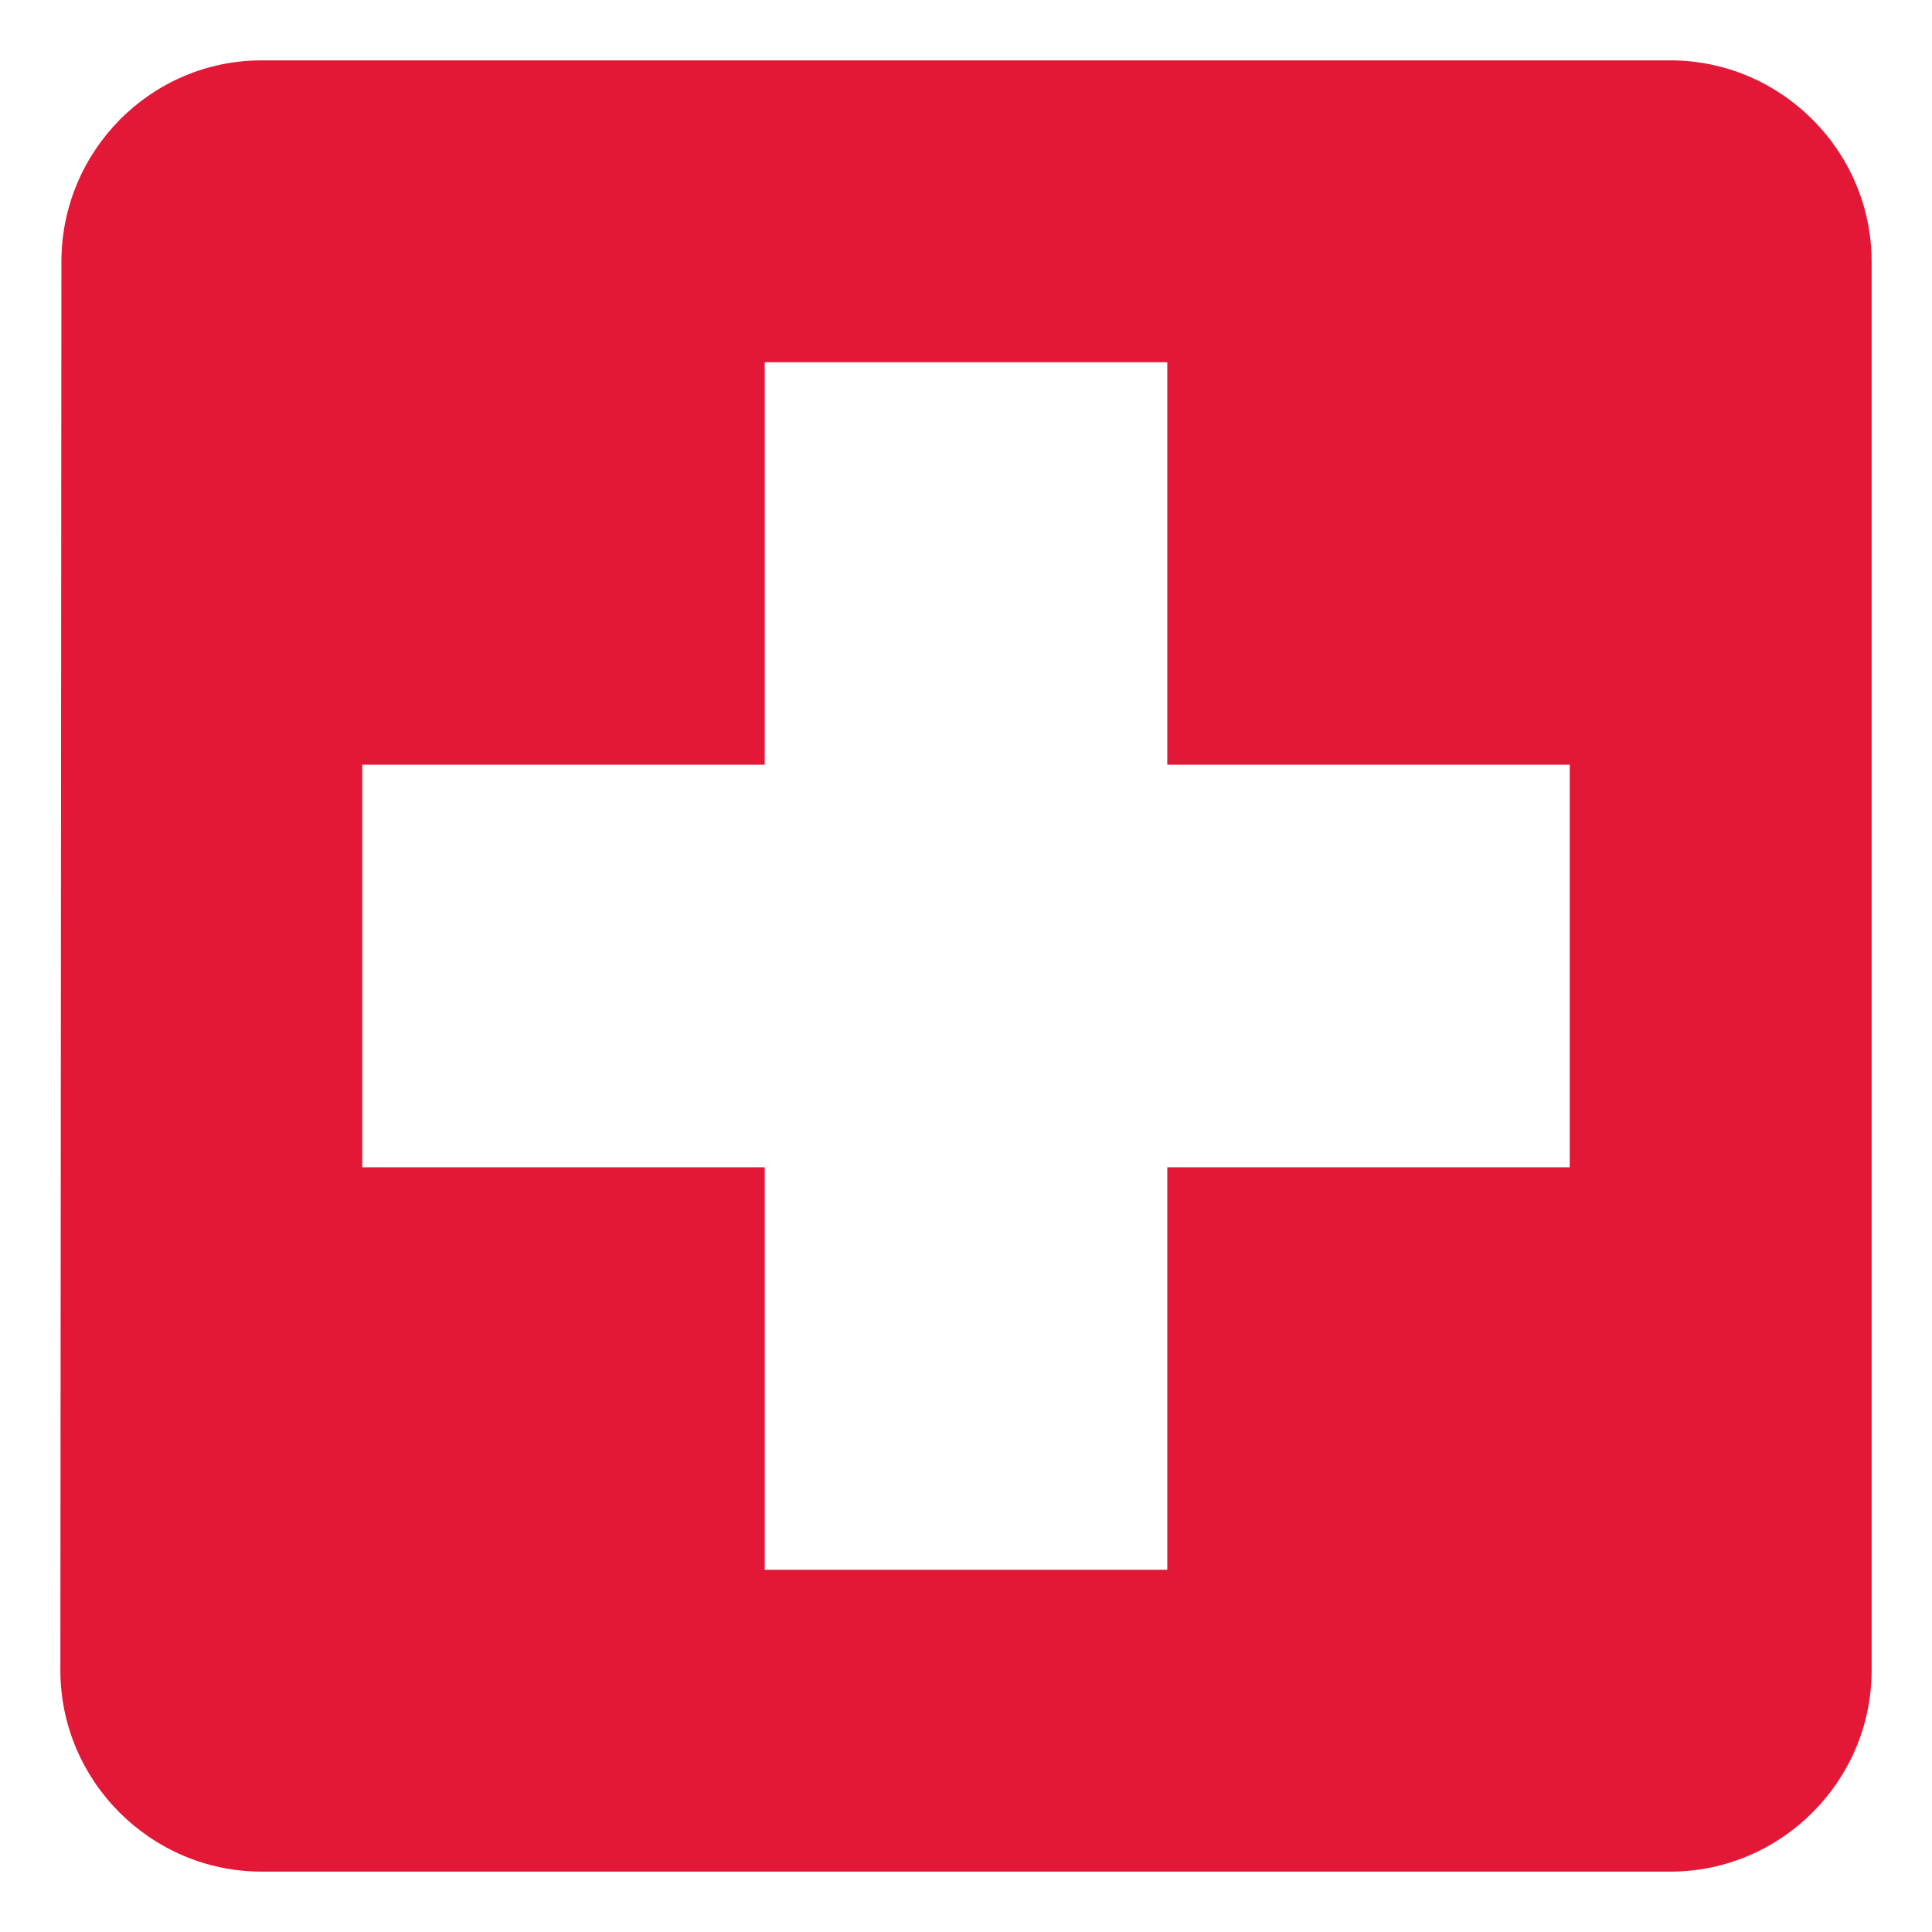<?xml version="1.0" encoding="UTF-8"?>
<svg xmlns="http://www.w3.org/2000/svg" width="28" height="28" viewBox="0 0 28 28" fill="none">
  <g id="USWDS Components">
    <g id="Icons">
      <g id="Fill">
        <path id="Vector" fill-rule="evenodd" clip-rule="evenodd" d="M24.208 0.875H3.792C2.188 0.875 0.89 2.188 0.89 3.792L0.875 24.208C0.875 25.812 2.188 27.125 3.792 27.125H24.208C25.812 27.125 27.125 25.812 27.125 24.208V3.792C27.125 2.188 25.812 0.875 24.208 0.875ZM22.75 16.917H16.917V22.75H11.083V16.917H5.25V11.083H11.083V5.25H16.917V11.083H22.75V16.917Z" fill="#E31837"></path>
      </g>
    </g>
  </g>
</svg>
